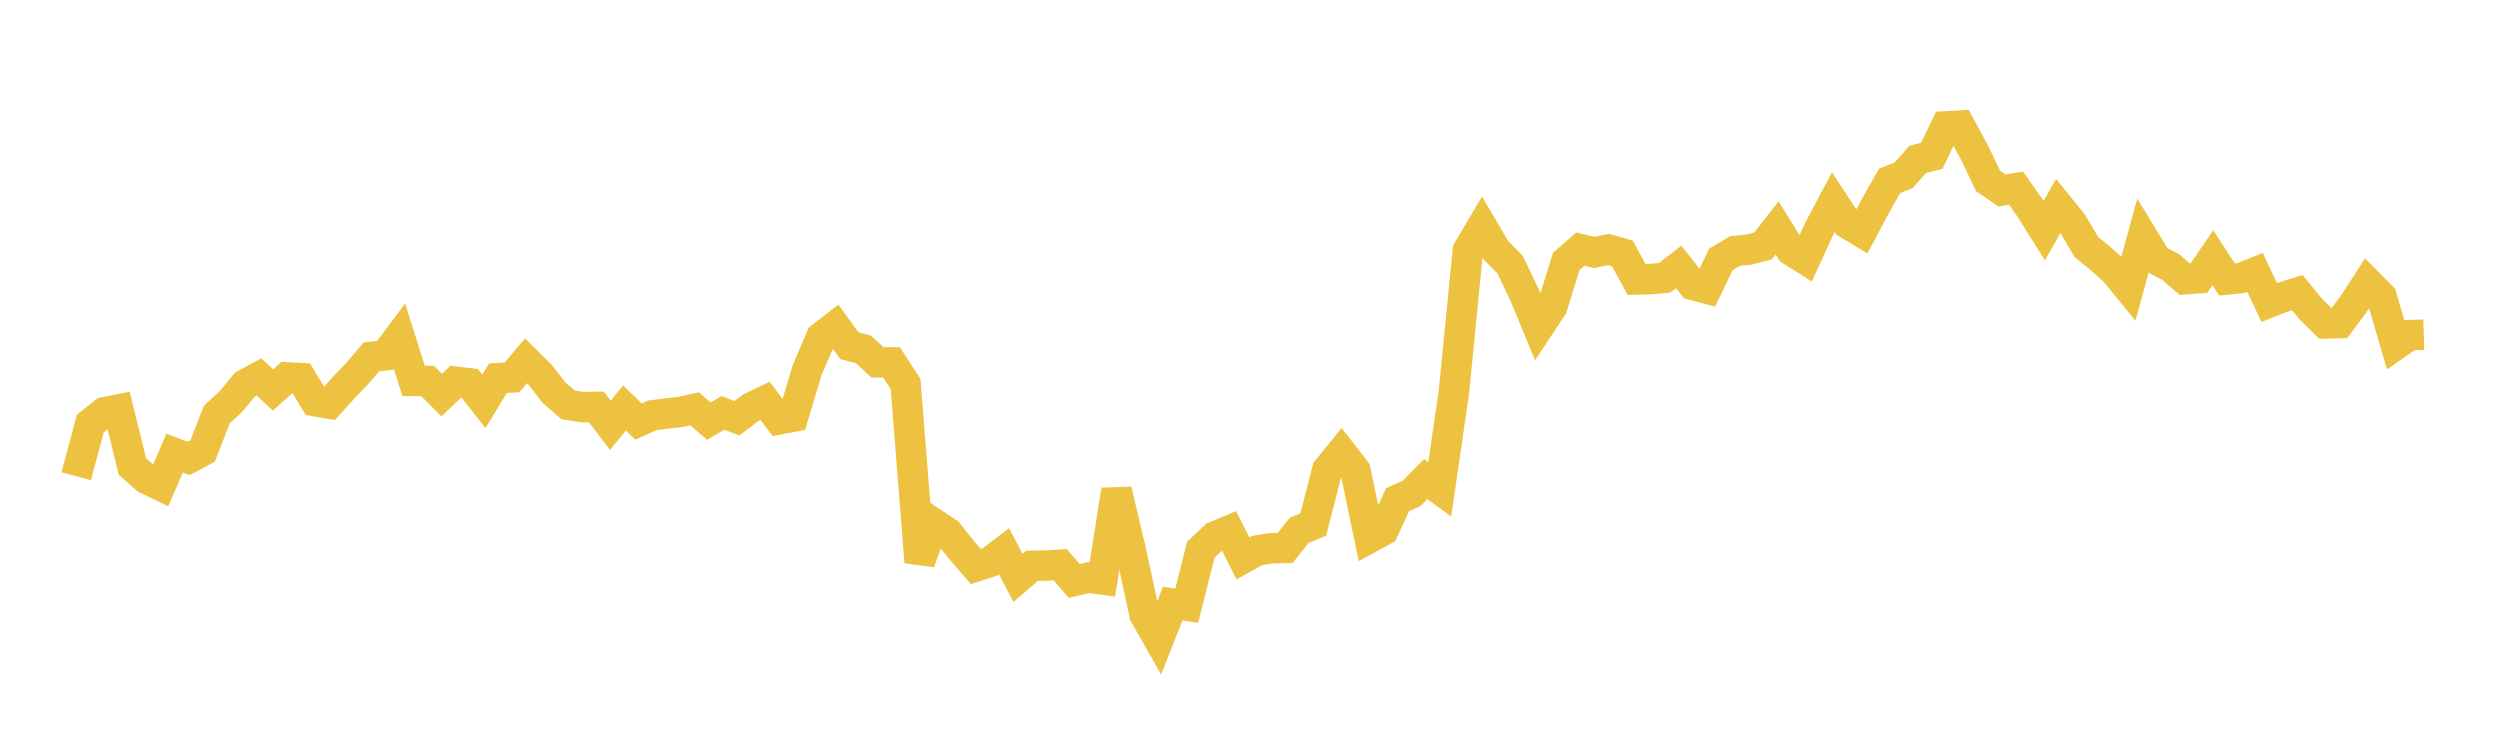 <svg width="164" height="48" xmlns="http://www.w3.org/2000/svg" xmlns:xlink="http://www.w3.org/1999/xlink"><path fill="none" stroke="rgb(237,194,64)" stroke-width="2" d="M5,31.241L5.922,27.788L6.844,27.052L7.766,26.867L8.689,30.606L9.611,31.415L10.533,31.861L11.455,29.723L12.377,30.071L13.299,29.578L14.222,27.195L15.144,26.348L16.066,25.227L16.988,24.725L17.91,25.582L18.832,24.757L19.754,24.808L20.677,26.32L21.599,26.478L22.521,25.457L23.443,24.487L24.365,23.409L25.287,23.304L26.21,22.069L27.132,24.988L28.054,24.994L28.976,25.917L29.898,25.038L30.82,25.152L31.743,26.331L32.665,24.809L33.587,24.76L34.509,23.669L35.431,24.585L36.353,25.768L37.275,26.561L38.198,26.706L39.12,26.693L40.042,27.902L40.964,26.761L41.886,27.654L42.808,27.242L43.731,27.128L44.653,27.022L45.575,26.818L46.497,27.627L47.419,27.086L48.341,27.436L49.263,26.738L50.186,26.297L51.108,27.512L52.03,27.334L52.952,24.275L53.874,22.117L54.796,21.403L55.719,22.679L56.641,22.918L57.563,23.772L58.485,23.772L59.407,25.194L60.329,36.872L61.251,34.334L62.174,34.943L63.096,36.1L64.018,37.164L64.94,36.861L65.862,36.16L66.784,37.911L67.707,37.118L68.629,37.099L69.551,37.045L70.473,38.11L71.395,37.891L72.317,38.014L73.24,32.148L74.162,36.028L75.084,40.319L76.006,41.941L76.928,39.6L77.85,39.737L78.772,36.062L79.695,35.194L80.617,34.809L81.539,36.628L82.461,36.114L83.383,35.966L84.305,35.946L85.228,34.79L86.15,34.409L87.072,30.821L87.994,29.685L88.916,30.874L89.838,35.285L90.76,34.78L91.683,32.779L92.605,32.362L93.527,31.429L94.449,32.1L95.371,25.762L96.293,16.416L97.216,14.858L98.138,16.424L99.06,17.356L99.982,19.277L100.904,21.514L101.826,20.116L102.749,17.147L103.671,16.341L104.593,16.563L105.515,16.365L106.437,16.63L107.359,18.335L108.281,18.307L109.204,18.225L110.126,17.512L111.048,18.691L111.97,18.937L112.892,17.017L113.814,16.466L114.737,16.373L115.659,16.13L116.581,14.95L117.503,16.434L118.425,17.012L119.347,14.995L120.269,13.263L121.192,14.671L122.114,15.224L123.036,13.492L123.958,11.868L124.88,11.501L125.802,10.455L126.725,10.223L127.647,8.293L128.569,8.241L129.491,9.936L130.413,11.864L131.335,12.492L132.257,12.343L133.18,13.658L134.102,15.131L135.024,13.504L135.946,14.643L136.868,16.206L137.79,16.958L138.713,17.778L139.635,18.906L140.557,15.527L141.479,17.037L142.401,17.52L143.323,18.322L144.246,18.249L145.168,16.905L146.09,18.333L147.012,18.237L147.934,17.871L148.856,19.845L149.778,19.484L150.701,19.196L151.623,20.311L152.545,21.219L153.467,21.195L154.389,19.957L155.311,18.536L156.234,19.467L157.156,22.624L158.078,21.986L159,21.957"></path></svg>